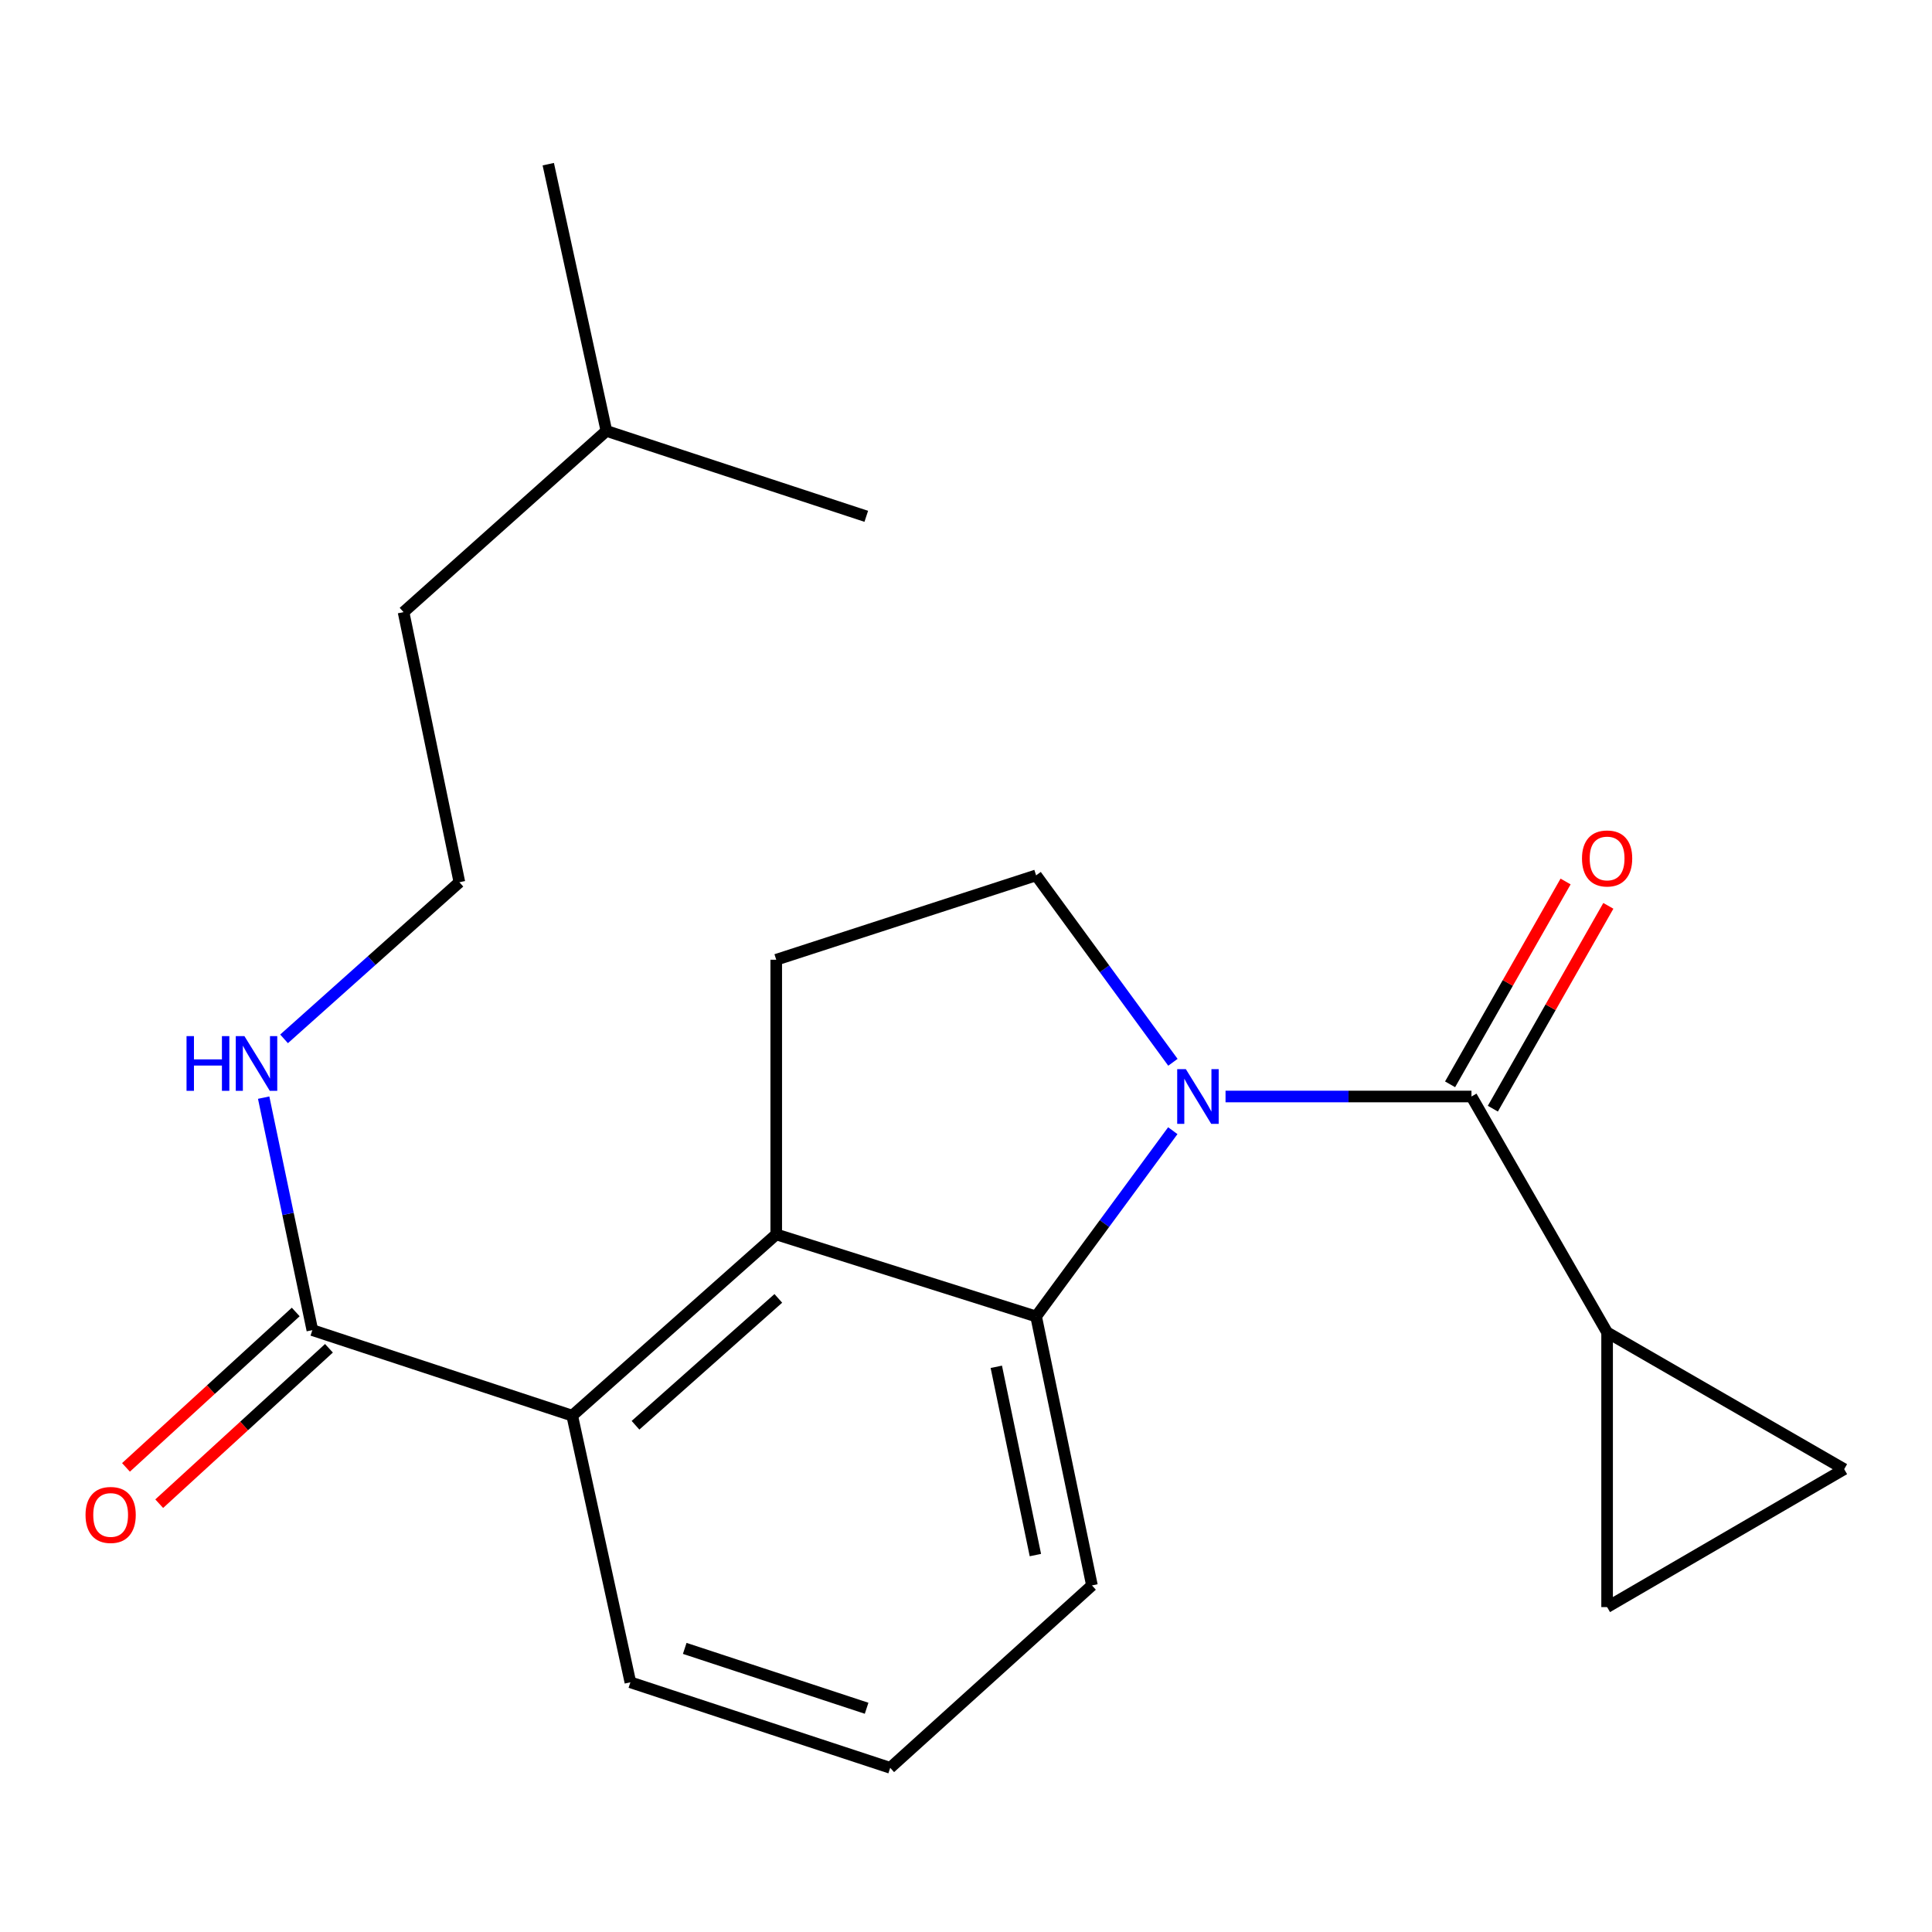 <?xml version='1.0' encoding='iso-8859-1'?>
<svg version='1.1' baseProfile='full'
              xmlns='http://www.w3.org/2000/svg'
                      xmlns:rdkit='http://www.rdkit.org/xml'
                      xmlns:xlink='http://www.w3.org/1999/xlink'
                  xml:space='preserve'
width='1000px' height='1000px' viewBox='0 0 1000 1000'>
<!-- END OF HEADER -->
<rect style='opacity:1.0;fill:#FFFFFF;stroke:none' width='1000' height='1000' x='0' y='0'> </rect>
<path class='bond-0' d='M 634.335,567.546 L 697.982,567.546' style='fill:none;fill-rule:evenodd;stroke:#0000FF;stroke-width:6px;stroke-linecap:butt;stroke-linejoin:miter;stroke-opacity:1' />
<path class='bond-0' d='M 697.982,567.546 L 761.629,567.546' style='fill:none;fill-rule:evenodd;stroke:#000000;stroke-width:6px;stroke-linecap:butt;stroke-linejoin:miter;stroke-opacity:1' />
<path class='bond-1' d='M 607.038,585.24 L 571.665,633.318' style='fill:none;fill-rule:evenodd;stroke:#0000FF;stroke-width:6px;stroke-linecap:butt;stroke-linejoin:miter;stroke-opacity:1' />
<path class='bond-1' d='M 571.665,633.318 L 536.292,681.397' style='fill:none;fill-rule:evenodd;stroke:#000000;stroke-width:6px;stroke-linecap:butt;stroke-linejoin:miter;stroke-opacity:1' />
<path class='bond-5' d='M 607.098,549.84 L 571.695,501.464' style='fill:none;fill-rule:evenodd;stroke:#0000FF;stroke-width:6px;stroke-linecap:butt;stroke-linejoin:miter;stroke-opacity:1' />
<path class='bond-5' d='M 571.695,501.464 L 536.292,453.087' style='fill:none;fill-rule:evenodd;stroke:#000000;stroke-width:6px;stroke-linecap:butt;stroke-linejoin:miter;stroke-opacity:1' />
<path class='bond-3' d='M 761.629,567.546 L 831.836,689.647' style='fill:none;fill-rule:evenodd;stroke:#000000;stroke-width:6px;stroke-linecap:butt;stroke-linejoin:miter;stroke-opacity:1' />
<path class='bond-10' d='M 772.697,573.849 L 802.588,521.357' style='fill:none;fill-rule:evenodd;stroke:#000000;stroke-width:6px;stroke-linecap:butt;stroke-linejoin:miter;stroke-opacity:1' />
<path class='bond-10' d='M 802.588,521.357 L 832.479,468.866' style='fill:none;fill-rule:evenodd;stroke:#FF0000;stroke-width:6px;stroke-linecap:butt;stroke-linejoin:miter;stroke-opacity:1' />
<path class='bond-10' d='M 750.562,561.244 L 780.452,508.752' style='fill:none;fill-rule:evenodd;stroke:#000000;stroke-width:6px;stroke-linecap:butt;stroke-linejoin:miter;stroke-opacity:1' />
<path class='bond-10' d='M 780.452,508.752 L 810.343,456.261' style='fill:none;fill-rule:evenodd;stroke:#FF0000;stroke-width:6px;stroke-linecap:butt;stroke-linejoin:miter;stroke-opacity:1' />
<path class='bond-2' d='M 536.292,681.397 L 401.78,638.927' style='fill:none;fill-rule:evenodd;stroke:#000000;stroke-width:6px;stroke-linecap:butt;stroke-linejoin:miter;stroke-opacity:1' />
<path class='bond-13' d='M 536.292,681.397 L 565.19,820.607' style='fill:none;fill-rule:evenodd;stroke:#000000;stroke-width:6px;stroke-linecap:butt;stroke-linejoin:miter;stroke-opacity:1' />
<path class='bond-13' d='M 515.685,707.456 L 535.914,804.903' style='fill:none;fill-rule:evenodd;stroke:#000000;stroke-width:6px;stroke-linecap:butt;stroke-linejoin:miter;stroke-opacity:1' />
<path class='bond-4' d='M 401.78,638.927 L 296.18,732.739' style='fill:none;fill-rule:evenodd;stroke:#000000;stroke-width:6px;stroke-linecap:butt;stroke-linejoin:miter;stroke-opacity:1' />
<path class='bond-4' d='M 402.858,672.043 L 328.938,737.711' style='fill:none;fill-rule:evenodd;stroke:#000000;stroke-width:6px;stroke-linecap:butt;stroke-linejoin:miter;stroke-opacity:1' />
<path class='bond-21' d='M 401.78,638.927 L 401.78,496.759' style='fill:none;fill-rule:evenodd;stroke:#000000;stroke-width:6px;stroke-linecap:butt;stroke-linejoin:miter;stroke-opacity:1' />
<path class='bond-7' d='M 831.836,689.647 L 954.545,760.434' style='fill:none;fill-rule:evenodd;stroke:#000000;stroke-width:6px;stroke-linecap:butt;stroke-linejoin:miter;stroke-opacity:1' />
<path class='bond-8' d='M 831.836,689.647 L 831.836,831.829' style='fill:none;fill-rule:evenodd;stroke:#000000;stroke-width:6px;stroke-linecap:butt;stroke-linejoin:miter;stroke-opacity:1' />
<path class='bond-6' d='M 296.18,732.739 L 161.668,688.472' style='fill:none;fill-rule:evenodd;stroke:#000000;stroke-width:6px;stroke-linecap:butt;stroke-linejoin:miter;stroke-opacity:1' />
<path class='bond-23' d='M 296.18,732.739 L 326.281,870.761' style='fill:none;fill-rule:evenodd;stroke:#000000;stroke-width:6px;stroke-linecap:butt;stroke-linejoin:miter;stroke-opacity:1' />
<path class='bond-9' d='M 536.292,453.087 L 401.78,496.759' style='fill:none;fill-rule:evenodd;stroke:#000000;stroke-width:6px;stroke-linecap:butt;stroke-linejoin:miter;stroke-opacity:1' />
<path class='bond-11' d='M 153.067,679.078 L 109.138,719.298' style='fill:none;fill-rule:evenodd;stroke:#000000;stroke-width:6px;stroke-linecap:butt;stroke-linejoin:miter;stroke-opacity:1' />
<path class='bond-11' d='M 109.138,719.298 L 65.209,759.517' style='fill:none;fill-rule:evenodd;stroke:#FF0000;stroke-width:6px;stroke-linecap:butt;stroke-linejoin:miter;stroke-opacity:1' />
<path class='bond-11' d='M 170.269,697.866 L 126.339,738.086' style='fill:none;fill-rule:evenodd;stroke:#000000;stroke-width:6px;stroke-linecap:butt;stroke-linejoin:miter;stroke-opacity:1' />
<path class='bond-11' d='M 126.339,738.086 L 82.41,778.305' style='fill:none;fill-rule:evenodd;stroke:#FF0000;stroke-width:6px;stroke-linecap:butt;stroke-linejoin:miter;stroke-opacity:1' />
<path class='bond-12' d='M 161.668,688.472 L 149.07,628.304' style='fill:none;fill-rule:evenodd;stroke:#000000;stroke-width:6px;stroke-linecap:butt;stroke-linejoin:miter;stroke-opacity:1' />
<path class='bond-12' d='M 149.07,628.304 L 136.473,568.136' style='fill:none;fill-rule:evenodd;stroke:#0000FF;stroke-width:6px;stroke-linecap:butt;stroke-linejoin:miter;stroke-opacity:1' />
<path class='bond-22' d='M 954.545,760.434 L 831.836,831.829' style='fill:none;fill-rule:evenodd;stroke:#000000;stroke-width:6px;stroke-linecap:butt;stroke-linejoin:miter;stroke-opacity:1' />
<path class='bond-15' d='M 147.03,537.711 L 192.403,497.175' style='fill:none;fill-rule:evenodd;stroke:#0000FF;stroke-width:6px;stroke-linecap:butt;stroke-linejoin:miter;stroke-opacity:1' />
<path class='bond-15' d='M 192.403,497.175 L 237.776,456.639' style='fill:none;fill-rule:evenodd;stroke:#000000;stroke-width:6px;stroke-linecap:butt;stroke-linejoin:miter;stroke-opacity:1' />
<path class='bond-16' d='M 565.19,820.607 L 460.764,915.027' style='fill:none;fill-rule:evenodd;stroke:#000000;stroke-width:6px;stroke-linecap:butt;stroke-linejoin:miter;stroke-opacity:1' />
<path class='bond-14' d='M 326.281,870.761 L 460.764,915.027' style='fill:none;fill-rule:evenodd;stroke:#000000;stroke-width:6px;stroke-linecap:butt;stroke-linejoin:miter;stroke-opacity:1' />
<path class='bond-14' d='M 354.417,853.204 L 448.556,884.191' style='fill:none;fill-rule:evenodd;stroke:#000000;stroke-width:6px;stroke-linecap:butt;stroke-linejoin:miter;stroke-opacity:1' />
<path class='bond-17' d='M 237.776,456.639 L 208.878,316.834' style='fill:none;fill-rule:evenodd;stroke:#000000;stroke-width:6px;stroke-linecap:butt;stroke-linejoin:miter;stroke-opacity:1' />
<path class='bond-18' d='M 208.878,316.834 L 313.869,223.037' style='fill:none;fill-rule:evenodd;stroke:#000000;stroke-width:6px;stroke-linecap:butt;stroke-linejoin:miter;stroke-opacity:1' />
<path class='bond-19' d='M 313.869,223.037 L 283.783,84.973' style='fill:none;fill-rule:evenodd;stroke:#000000;stroke-width:6px;stroke-linecap:butt;stroke-linejoin:miter;stroke-opacity:1' />
<path class='bond-20' d='M 313.869,223.037 L 448.381,267.247' style='fill:none;fill-rule:evenodd;stroke:#000000;stroke-width:6px;stroke-linecap:butt;stroke-linejoin:miter;stroke-opacity:1' />
<path  class='atom-0' d='M 613.796 553.386
L 623.076 568.386
Q 623.996 569.866, 625.476 572.546
Q 626.956 575.226, 627.036 575.386
L 627.036 553.386
L 630.796 553.386
L 630.796 581.706
L 626.916 581.706
L 616.956 565.306
Q 615.796 563.386, 614.556 561.186
Q 613.356 558.986, 612.996 558.306
L 612.996 581.706
L 609.316 581.706
L 609.316 553.386
L 613.796 553.386
' fill='#0000FF'/>
<path  class='atom-11' d='M 818.836 444.336
Q 818.836 437.536, 822.196 433.736
Q 825.556 429.936, 831.836 429.936
Q 838.116 429.936, 841.476 433.736
Q 844.836 437.536, 844.836 444.336
Q 844.836 451.216, 841.436 455.136
Q 838.036 459.016, 831.836 459.016
Q 825.596 459.016, 822.196 455.136
Q 818.836 451.256, 818.836 444.336
M 831.836 455.816
Q 836.156 455.816, 838.476 452.936
Q 840.836 450.016, 840.836 444.336
Q 840.836 438.776, 838.476 435.976
Q 836.156 433.136, 831.836 433.136
Q 827.516 433.136, 825.156 435.936
Q 822.836 438.736, 822.836 444.336
Q 822.836 450.056, 825.156 452.936
Q 827.516 455.816, 831.836 455.816
' fill='#FF0000'/>
<path  class='atom-12' d='M 44.271 784.133
Q 44.271 777.333, 47.631 773.533
Q 50.991 769.733, 57.271 769.733
Q 63.551 769.733, 66.911 773.533
Q 70.271 777.333, 70.271 784.133
Q 70.271 791.013, 66.871 794.933
Q 63.471 798.813, 57.271 798.813
Q 51.031 798.813, 47.631 794.933
Q 44.271 791.053, 44.271 784.133
M 57.271 795.613
Q 61.591 795.613, 63.911 792.733
Q 66.271 789.813, 66.271 784.133
Q 66.271 778.573, 63.911 775.773
Q 61.591 772.933, 57.271 772.933
Q 52.951 772.933, 50.591 775.733
Q 48.271 778.533, 48.271 784.133
Q 48.271 789.853, 50.591 792.733
Q 52.951 795.613, 57.271 795.613
' fill='#FF0000'/>
<path  class='atom-13' d='M 96.55 536.291
L 100.39 536.291
L 100.39 548.331
L 114.87 548.331
L 114.87 536.291
L 118.71 536.291
L 118.71 564.611
L 114.87 564.611
L 114.87 551.531
L 100.39 551.531
L 100.39 564.611
L 96.55 564.611
L 96.55 536.291
' fill='#0000FF'/>
<path  class='atom-13' d='M 126.51 536.291
L 135.79 551.291
Q 136.71 552.771, 138.19 555.451
Q 139.67 558.131, 139.75 558.291
L 139.75 536.291
L 143.51 536.291
L 143.51 564.611
L 139.63 564.611
L 129.67 548.211
Q 128.51 546.291, 127.27 544.091
Q 126.07 541.891, 125.71 541.211
L 125.71 564.611
L 122.03 564.611
L 122.03 536.291
L 126.51 536.291
' fill='#0000FF'/>
</svg>
